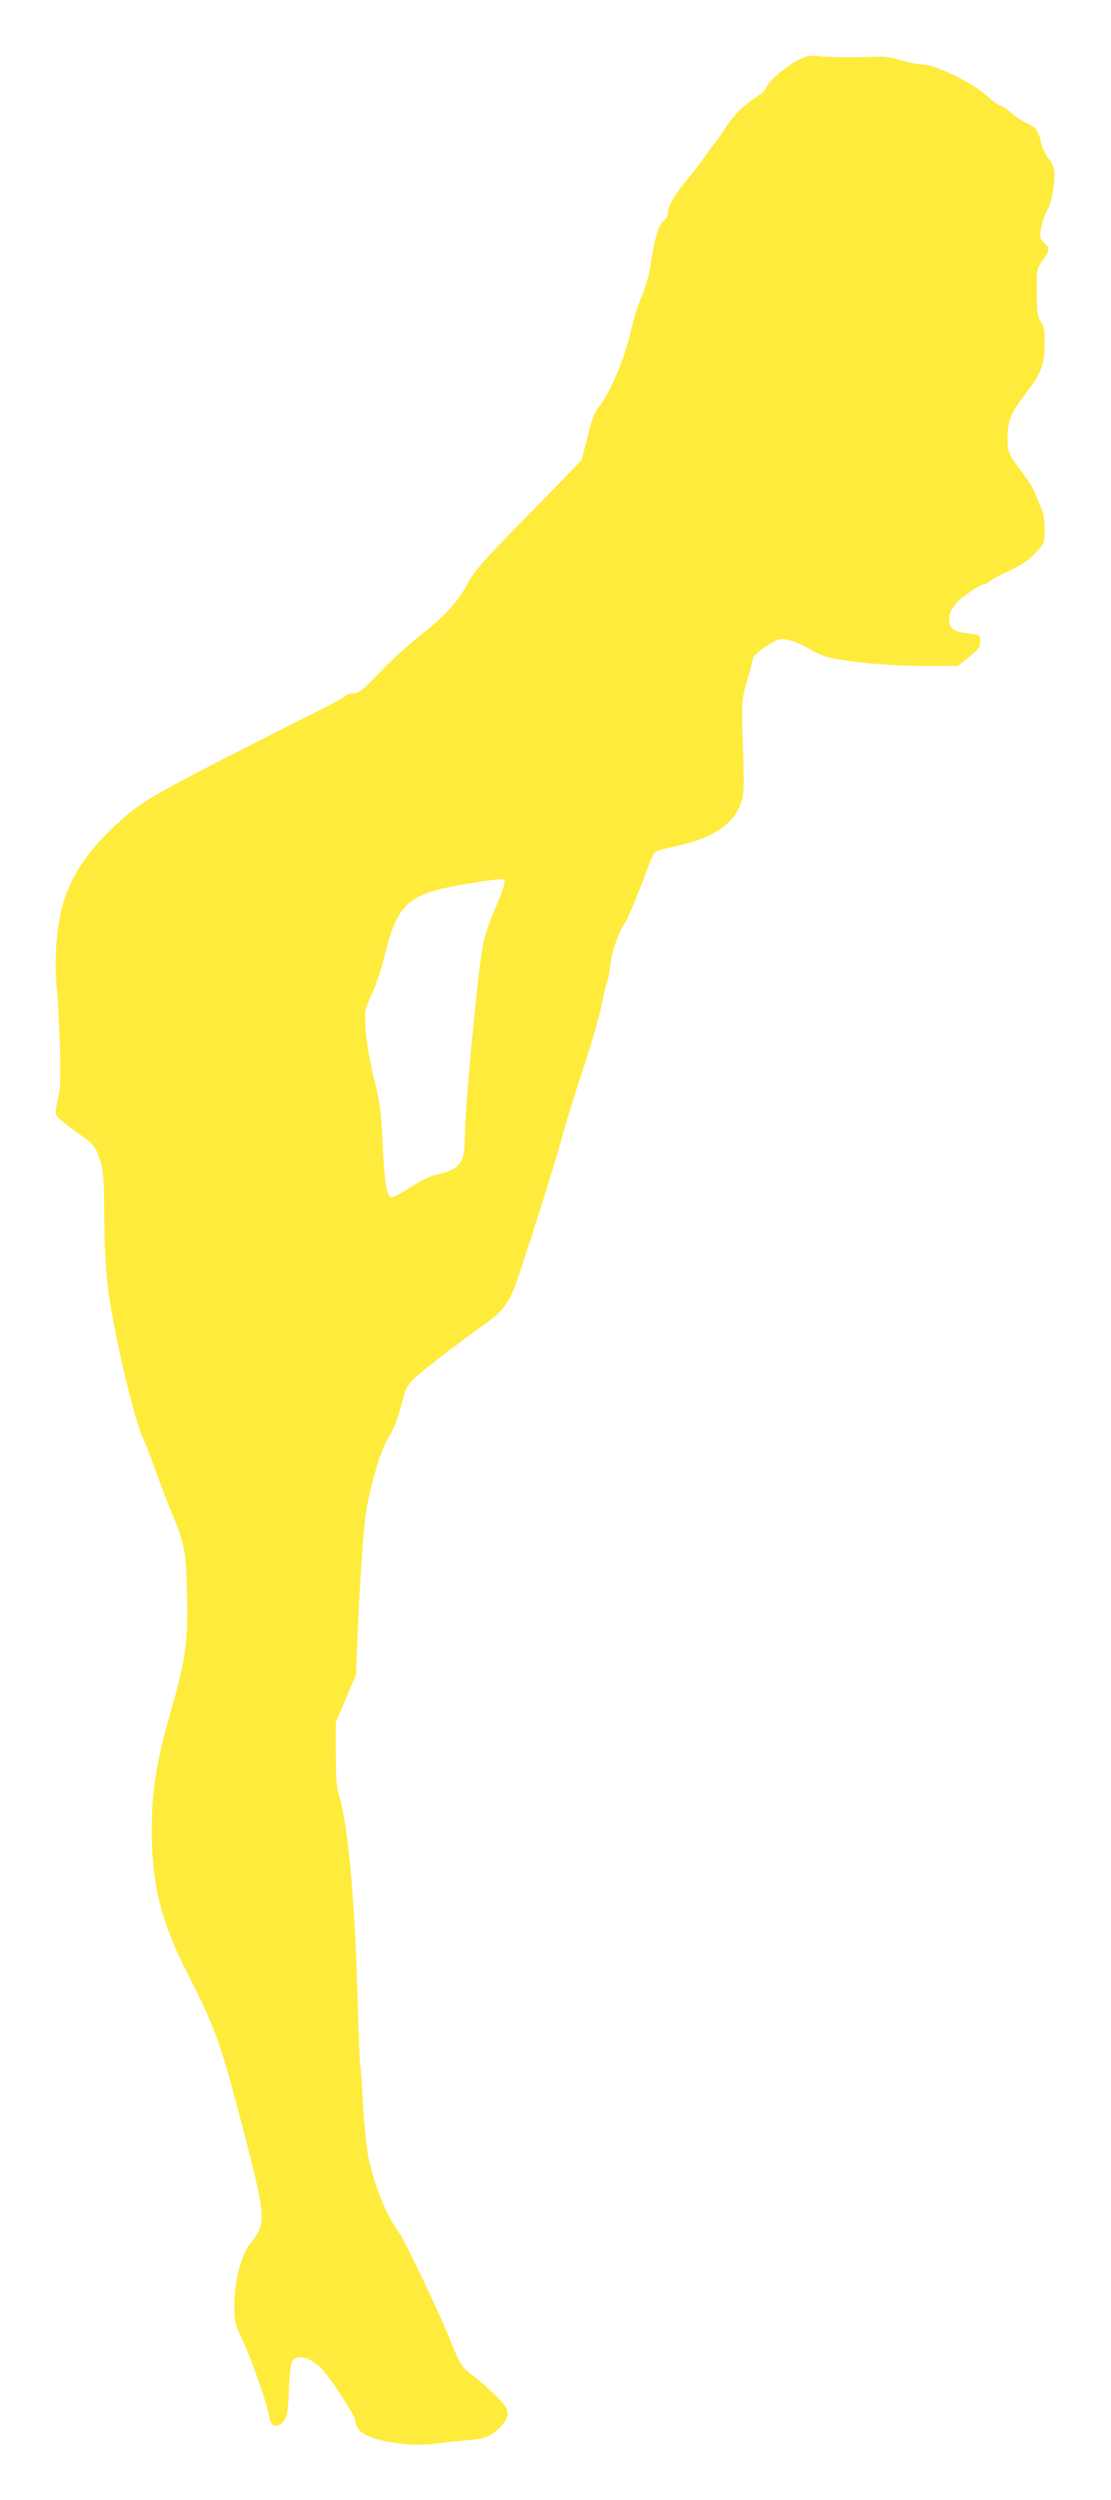 <?xml version="1.0" standalone="no"?>
<!DOCTYPE svg PUBLIC "-//W3C//DTD SVG 20010904//EN"
 "http://www.w3.org/TR/2001/REC-SVG-20010904/DTD/svg10.dtd">
<svg version="1.0" xmlns="http://www.w3.org/2000/svg"
 width="569pt" height="1280pt" viewBox="0 0 569 1280"
 preserveAspectRatio="xMidYMid meet">
<g transform="translate(0,1280) scale(0.1,-0.1)"
fill="#ffeb3b" stroke="none">
<path d="M4118 12506 c-59 -21 -165 -102 -189 -146 -13 -22 -25 -40 -29 -40
-3 0 -30 -18 -60 -41 -54 -40 -97 -88 -132 -146 -10 -15 -33 -48 -53 -73 -19
-25 -47 -63 -62 -85 -16 -22 -51 -68 -80 -102 -59 -71 -93 -131 -93 -166 0
-15 -9 -31 -23 -40 -24 -16 -47 -97 -67 -236 -6 -43 -25 -106 -44 -150 -19
-42 -45 -128 -59 -191 -28 -126 -102 -300 -157 -369 -25 -30 -39 -67 -61 -158
l-30 -118 -67 -70 c-37 -38 -160 -164 -273 -280 -169 -172 -212 -223 -243
-281 -49 -94 -115 -166 -244 -268 -59 -46 -153 -131 -208 -190 -84 -87 -107
-106 -131 -106 -16 0 -34 -5 -40 -11 -6 -6 -44 -28 -83 -48 -920 -465 -951
-482 -1084 -603 -159 -144 -253 -286 -290 -441 -28 -116 -38 -264 -26 -395 6
-64 14 -207 17 -317 4 -164 3 -211 -11 -262 -8 -35 -12 -71 -8 -82 4 -11 46
-47 93 -80 102 -71 104 -73 130 -147 18 -52 21 -86 23 -304 3 -265 15 -378 67
-628 41 -200 106 -447 130 -494 11 -21 39 -93 63 -161 24 -67 61 -162 81 -212
70 -167 77 -203 82 -399 8 -268 -5 -363 -86 -641 -67 -232 -93 -394 -94 -580
-1 -292 46 -482 189 -761 137 -266 171 -364 290 -828 108 -423 109 -439 22
-548 -42 -53 -78 -192 -78 -305 0 -87 3 -100 36 -171 59 -128 125 -316 148
-424 9 -38 47 -38 72 0 15 21 20 54 24 158 4 88 10 137 19 148 31 37 106 10
163 -59 55 -66 158 -229 158 -249 0 -12 7 -31 15 -42 39 -57 239 -95 394 -76
47 7 122 14 166 18 92 7 127 22 172 73 51 57 45 85 -30 157 -34 34 -84 78
-111 98 -63 47 -68 55 -117 177 -52 132 -234 515 -263 554 -68 92 -128 241
-161 398 -8 43 -20 162 -26 265 -5 103 -12 193 -14 200 -3 7 -9 180 -15 385
-14 482 -49 849 -95 1001 -11 35 -15 96 -15 209 l0 159 52 122 51 121 8 195
c14 322 30 550 45 645 23 140 76 316 112 371 29 44 50 99 82 224 8 31 25 57
54 84 43 41 236 189 347 268 118 83 141 117 202 306 94 285 183 572 212 682
15 58 61 204 101 325 40 121 82 267 94 325 12 58 26 116 31 129 6 13 13 54 16
90 6 60 47 173 76 209 11 14 75 169 114 277 14 39 30 75 37 81 6 7 49 19 96
29 186 37 301 109 341 213 20 55 21 67 14 295 -7 236 -7 239 18 330 15 51 29
104 32 119 4 20 23 39 68 68 56 37 66 41 107 35 26 -4 74 -24 112 -46 49 -30
87 -44 145 -54 127 -22 298 -35 463 -35 l155 0 58 46 c49 39 57 50 57 79 0 33
-1 34 -47 40 -75 9 -97 18 -107 46 -12 35 -2 71 30 109 30 35 126 100 149 100
7 0 17 5 21 11 4 7 48 31 98 54 68 32 104 56 139 94 47 50 47 50 47 120 0 48
-6 84 -19 113 -11 24 -25 59 -32 78 -7 19 -34 61 -59 95 -77 102 -80 108 -80
182 1 92 16 128 99 236 78 103 91 141 91 266 0 49 -5 74 -20 96 -17 26 -20 47
-20 151 0 118 1 121 30 160 33 44 37 66 14 84 -29 25 -33 44 -18 99 7 30 20
63 27 75 19 28 37 115 37 177 0 41 -6 57 -30 87 -16 20 -34 59 -40 87 -13 60
-22 71 -74 96 -23 10 -59 35 -80 54 -22 19 -46 35 -54 35 -8 0 -38 22 -67 49
-68 64 -266 161 -330 161 -23 0 -74 10 -111 22 -52 16 -87 20 -144 17 -94 -4
-267 -2 -294 5 -12 2 -38 -1 -58 -8z m-1533 -4219 c3 -7 -17 -64 -44 -127 -28
-63 -57 -146 -65 -185 -27 -123 -96 -855 -96 -1008 0 -121 -26 -154 -139 -180
-40 -9 -87 -32 -139 -66 -43 -28 -86 -51 -95 -51 -26 0 -38 68 -47 274 -8 169
-13 208 -45 336 -22 91 -38 182 -42 246 -6 100 -6 101 31 183 21 45 50 132 65
194 69 281 121 324 449 376 145 23 161 24 167 8z"/>
</g>
</svg>

